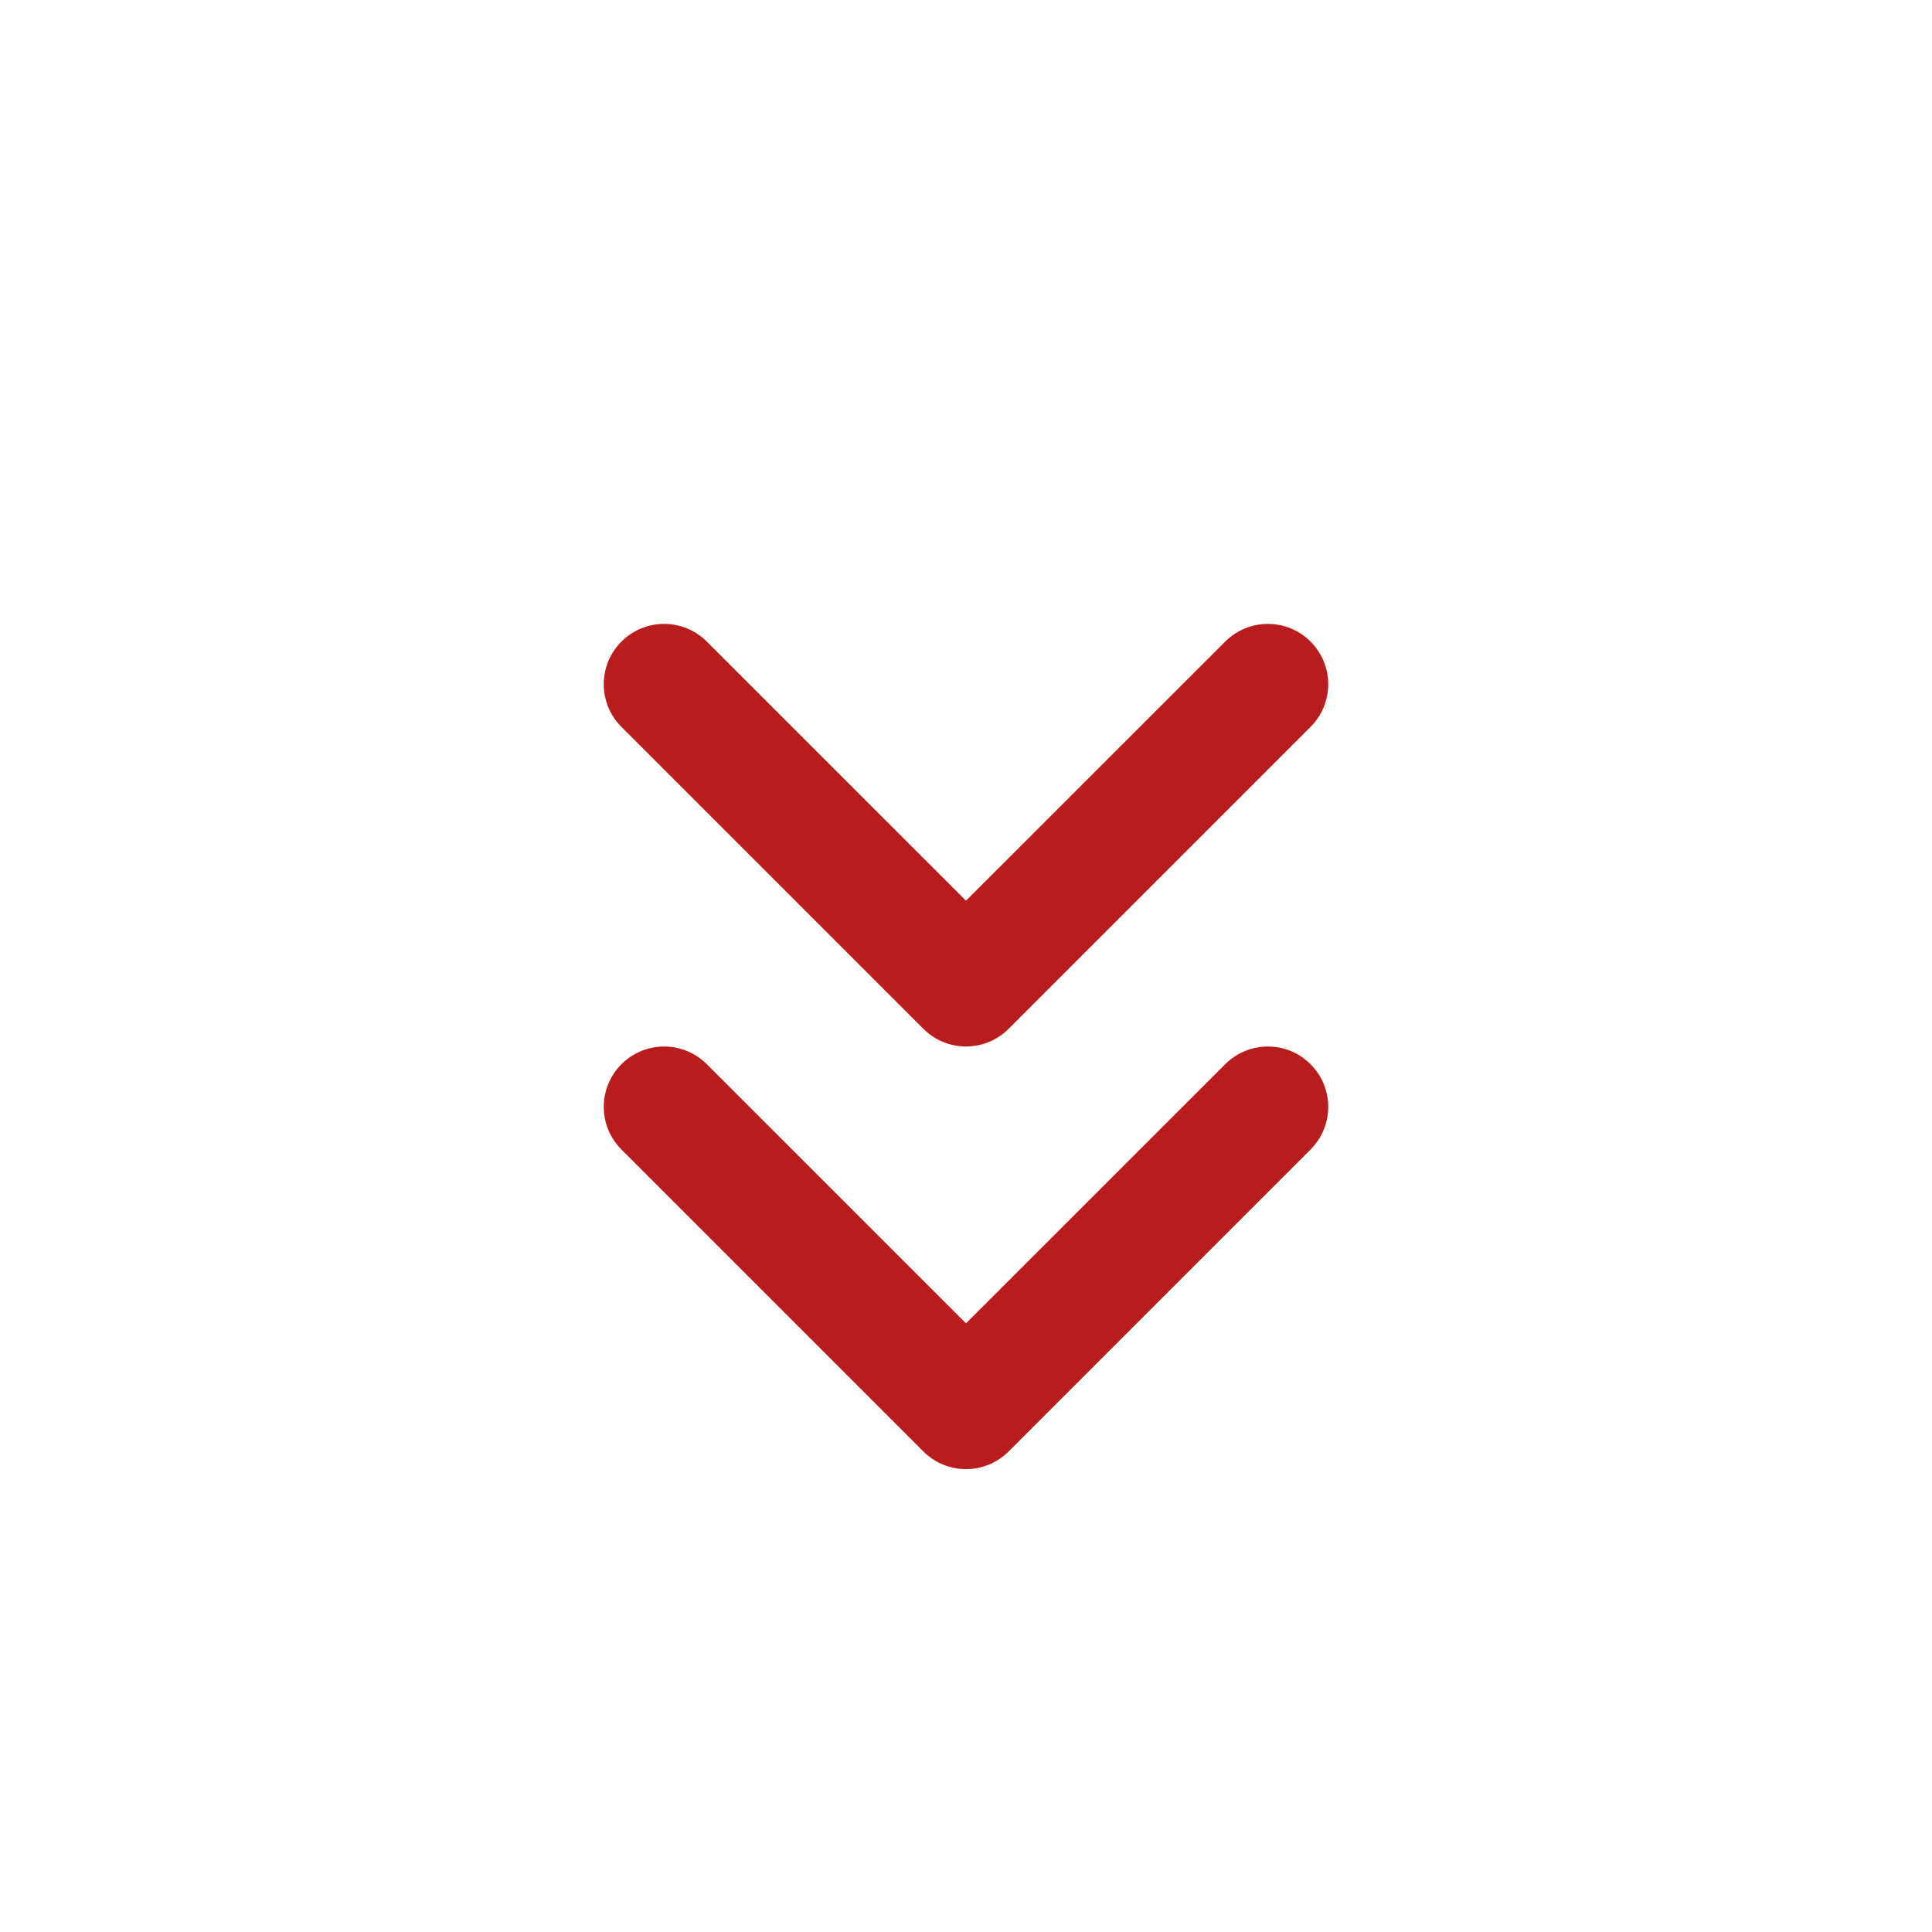<?xml version="1.0" ?>
<svg width="24" height="24" viewBox="0 0 24 24" fill="none" xmlns="http://www.w3.org/2000/svg">
<path fill-rule="evenodd" clip-rule="evenodd" d="M7.72 7.97C8.013 7.677 8.487 7.677 8.78 7.97L12 11.189L15.22 7.97C15.513 7.677 15.987 7.677 16.28 7.97C16.573 8.263 16.573 8.737 16.28 9.03L12.53 12.78C12.237 13.073 11.763 13.073 11.47 12.78L7.72 9.03C7.427 8.737 7.427 8.263 7.72 7.97ZM7.72 13.22C8.013 12.927 8.487 12.927 8.78 13.22L12 16.439L15.22 13.22C15.513 12.927 15.987 12.927 16.28 13.22C16.573 13.513 16.573 13.987 16.28 14.28L12.53 18.03C12.237 18.323 11.763 18.323 11.47 18.03L7.72 14.28C7.427 13.987 7.427 13.513 7.72 13.22Z" fill="#B91C1C"/>
</svg>
